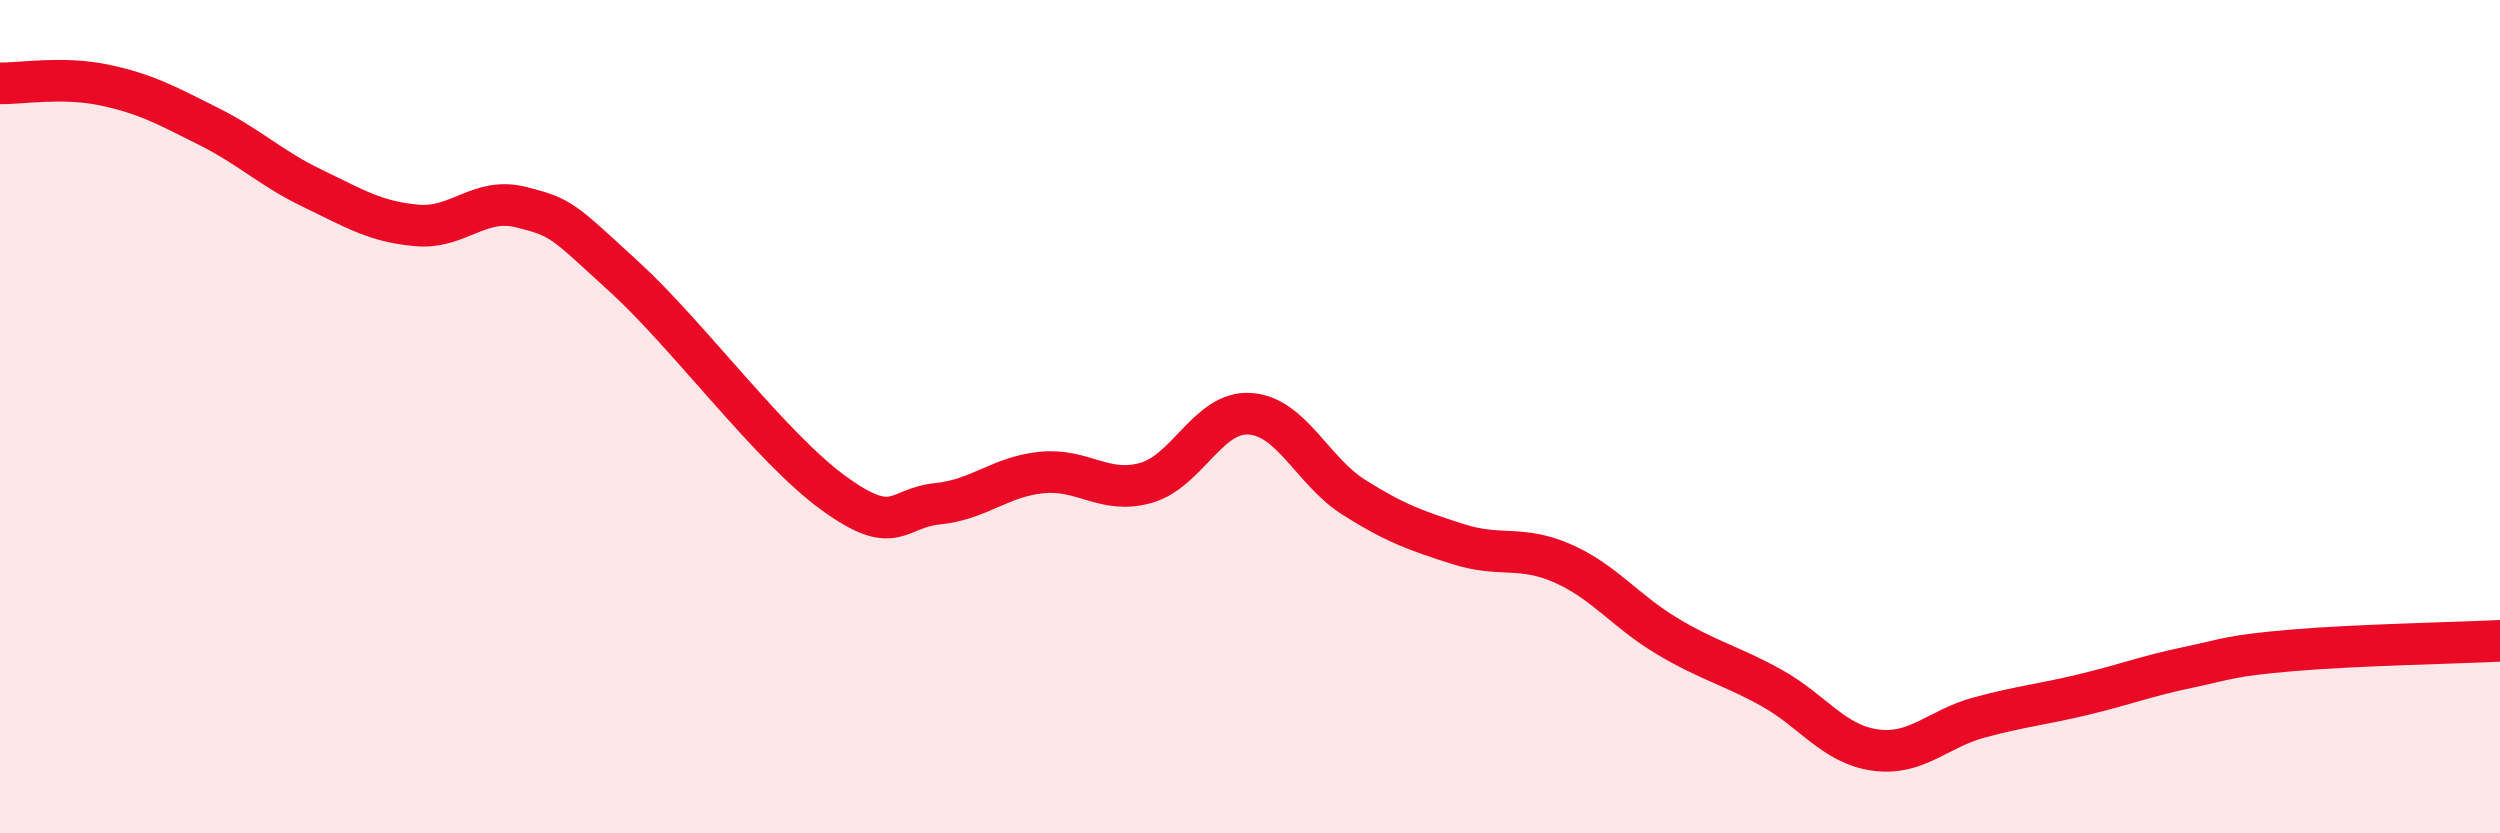 
    <svg width="60" height="20" viewBox="0 0 60 20" xmlns="http://www.w3.org/2000/svg">
      <path
        d="M 0,2 C 0.5,2.01 1.5,1.83 2.5,2.04 C 3.5,2.25 4,2.53 5,3.03 C 6,3.53 6.5,4.04 7.5,4.52 C 8.5,5 9,5.32 10,5.41 C 11,5.5 11.5,4.72 12.5,4.97 C 13.5,5.22 13.5,5.29 15,6.66 C 16.5,8.03 18.5,10.74 20,11.83 C 21.5,12.92 21.5,12.19 22.5,12.09 C 23.5,11.99 24,11.44 25,11.34 C 26,11.24 26.5,11.87 27.5,11.59 C 28.5,11.31 29,9.86 30,9.93 C 31,10 31.5,11.31 32.5,11.94 C 33.5,12.57 34,12.74 35,13.06 C 36,13.38 36.5,13.08 37.5,13.52 C 38.5,13.96 39,14.66 40,15.26 C 41,15.86 41.5,15.95 42.5,16.5 C 43.5,17.05 44,17.86 45,18 C 46,18.14 46.5,17.49 47.5,17.22 C 48.5,16.95 49,16.91 50,16.67 C 51,16.43 51.5,16.23 52.5,16.02 C 53.5,15.81 53.5,15.74 55,15.61 C 56.5,15.48 59,15.43 60,15.38L60 20L0 20Z"
        fill="#EB0A25"
        opacity="0.1"
        stroke-linecap="round"
        stroke-linejoin="round"
      />
      <path
        d="M 0,2 C 0.5,2.01 1.5,1.83 2.5,2.04 C 3.5,2.25 4,2.53 5,3.03 C 6,3.53 6.5,4.04 7.5,4.52 C 8.5,5 9,5.32 10,5.41 C 11,5.5 11.5,4.72 12.5,4.97 C 13.5,5.22 13.5,5.29 15,6.66 C 16.5,8.03 18.5,10.74 20,11.83 C 21.5,12.92 21.5,12.19 22.5,12.09 C 23.5,11.99 24,11.44 25,11.34 C 26,11.24 26.5,11.87 27.5,11.59 C 28.5,11.31 29,9.86 30,9.93 C 31,10 31.5,11.31 32.5,11.94 C 33.5,12.57 34,12.74 35,13.06 C 36,13.38 36.5,13.08 37.5,13.52 C 38.5,13.96 39,14.66 40,15.26 C 41,15.86 41.5,15.95 42.5,16.5 C 43.5,17.05 44,17.86 45,18 C 46,18.14 46.5,17.49 47.5,17.22 C 48.5,16.95 49,16.91 50,16.67 C 51,16.43 51.5,16.23 52.5,16.02 C 53.5,15.81 53.5,15.74 55,15.61 C 56.5,15.48 59,15.43 60,15.38"
        stroke="#EB0A25"
        stroke-width="1"
        fill="none"
        stroke-linecap="round"
        stroke-linejoin="round"
      />
    </svg>
  
